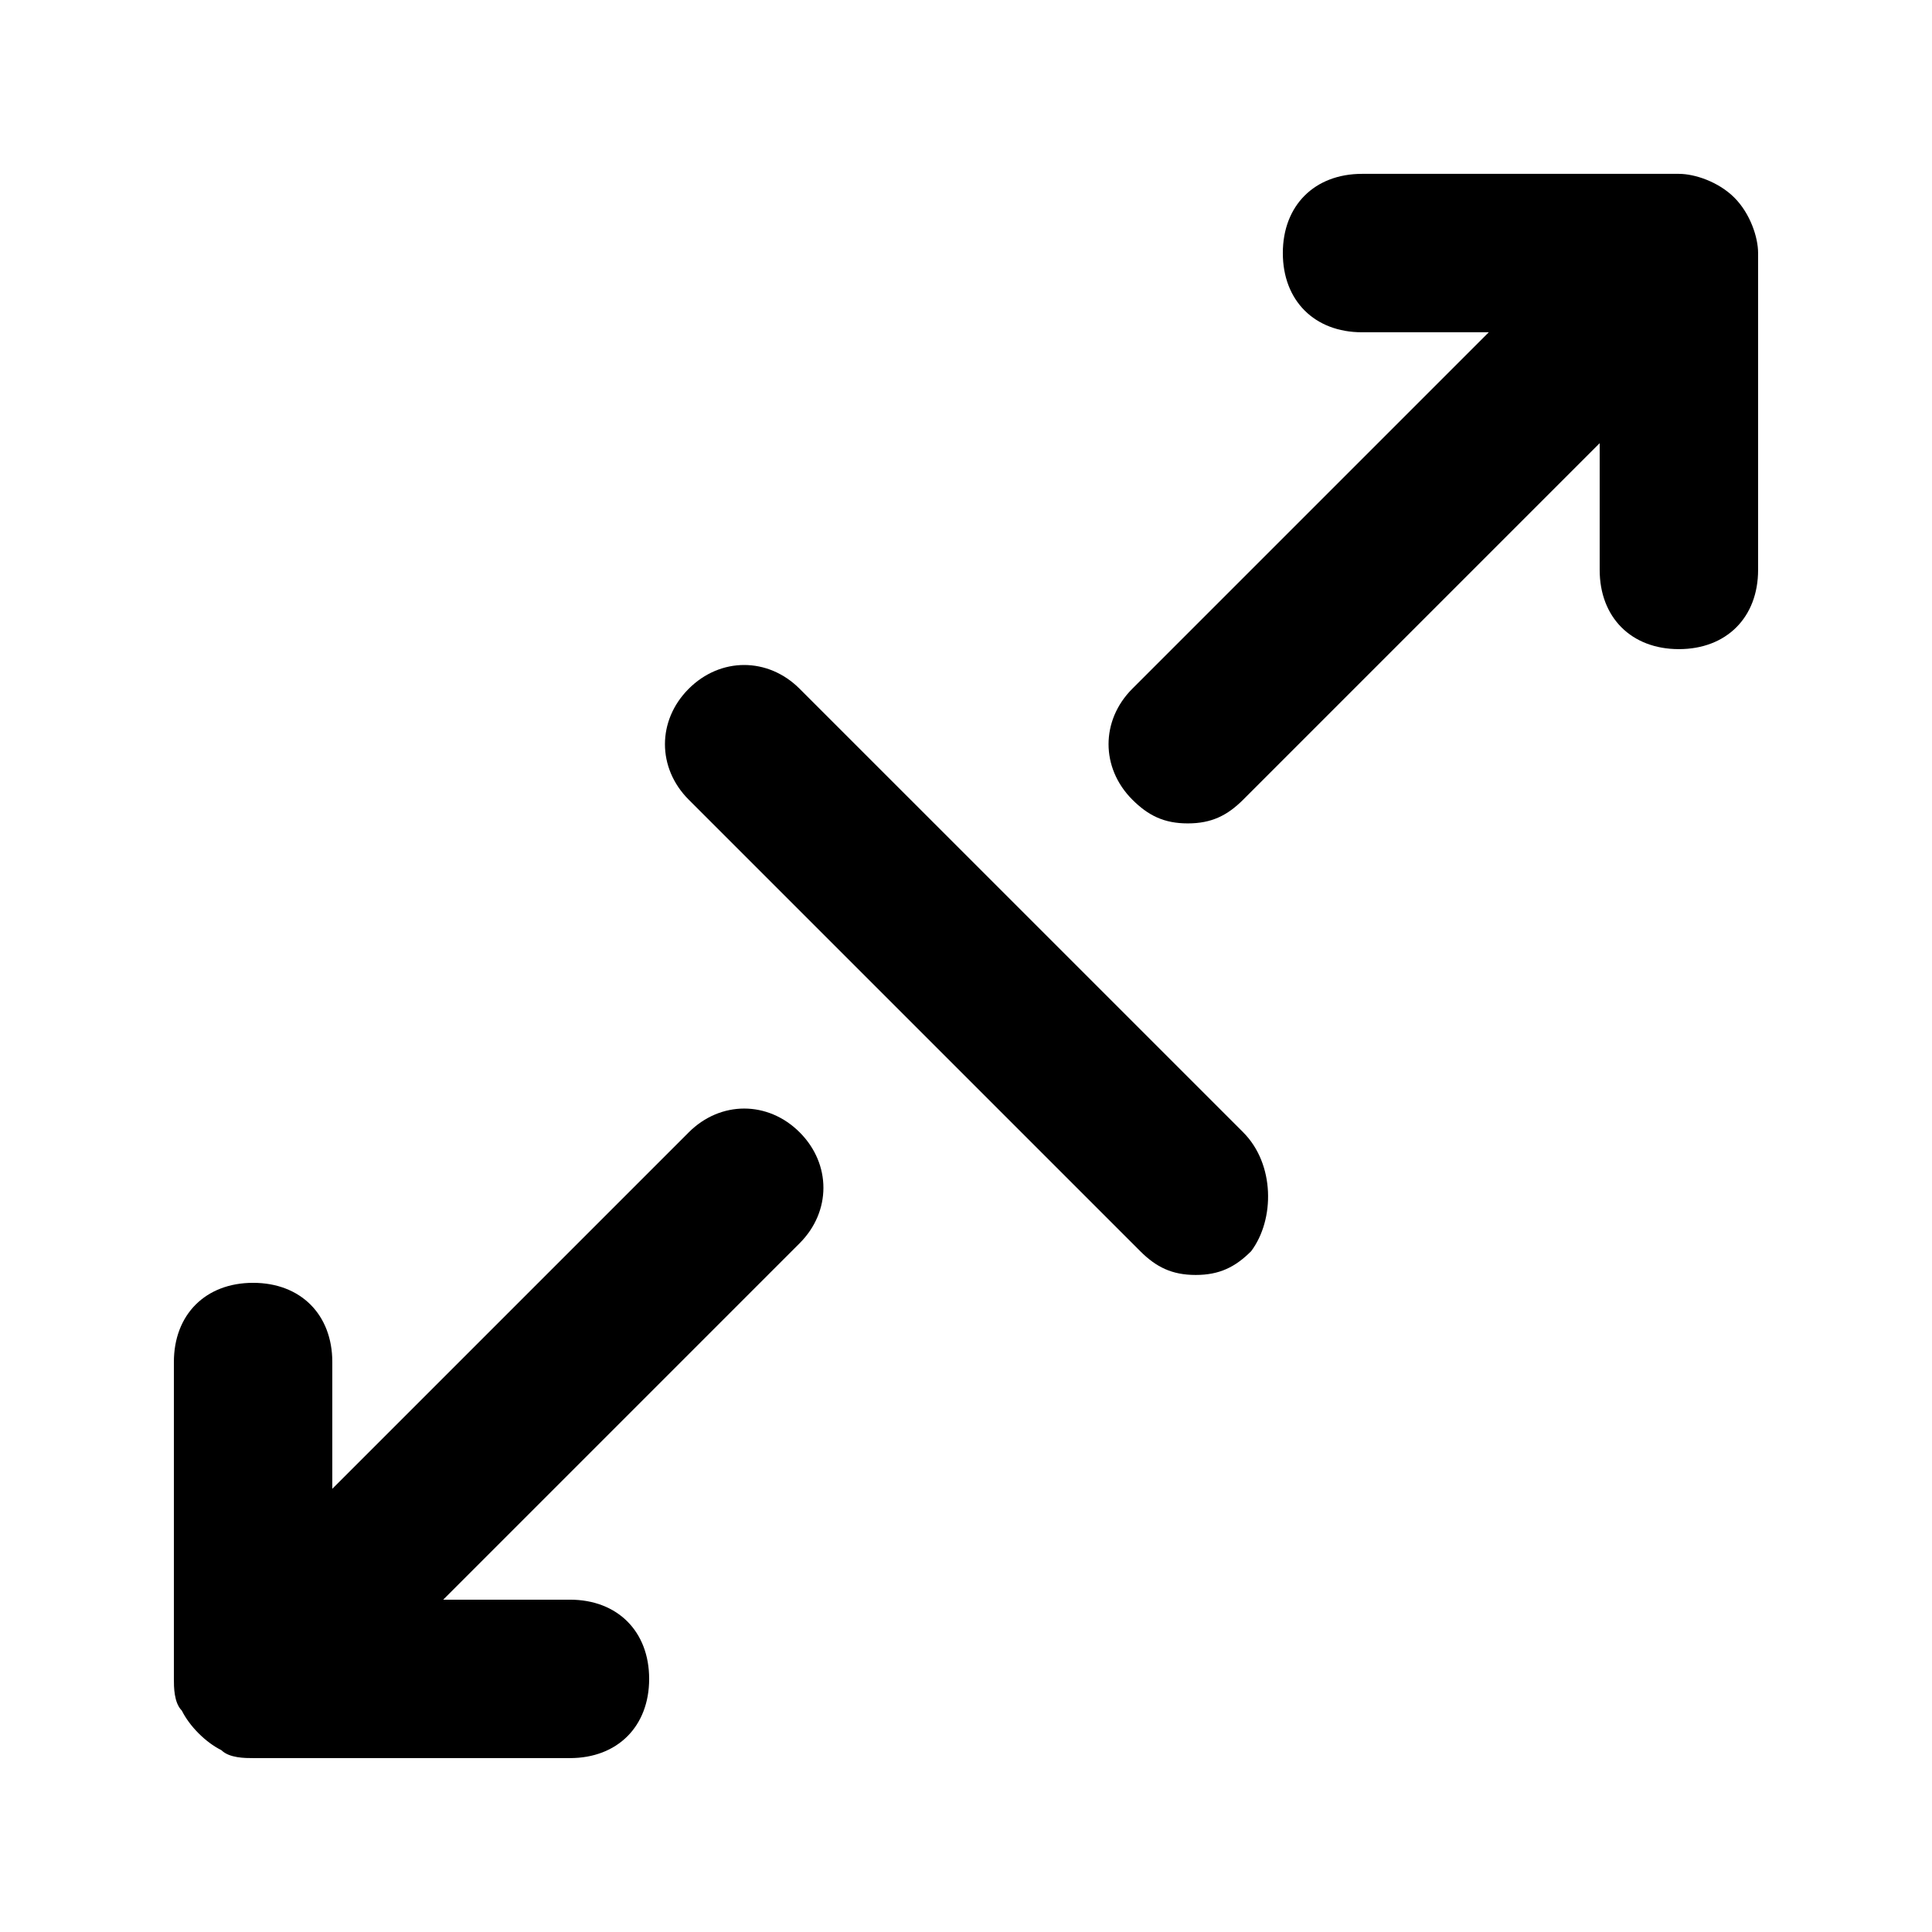 <?xml version="1.0" encoding="UTF-8"?>
<!-- Uploaded to: SVG Repo, www.svgrepo.com, Generator: SVG Repo Mixer Tools -->
<svg fill="#000000" width="800px" height="800px" version="1.1" viewBox="144 144 512 512" xmlns="http://www.w3.org/2000/svg">
 <path d="m326.53 444.08-94.465 94.465v-33.59c0-12.594-8.398-20.992-20.992-20.992s-20.992 8.398-20.992 20.992v83.969c0 2.098 0 6.297 2.098 8.398 2.098 4.199 6.297 8.398 10.496 10.496 2.102 2.098 6.301 2.098 8.398 2.098h83.969c12.594 0 20.992-8.398 20.992-20.992s-8.398-20.992-20.992-20.992h-33.59l94.465-94.465c8.398-8.398 8.398-20.992 0-29.391-8.395-8.395-20.992-8.395-29.387 0.004zm277.09-247.71c-4.199-4.199-10.496-6.297-14.695-6.297h-83.969c-12.594 0-20.992 8.398-20.992 20.992s8.398 20.992 20.992 20.992h33.586l-94.465 94.465c-8.398 8.398-8.398 20.992 0 29.391 4.199 4.199 8.398 6.297 14.695 6.297 6.297 0 10.496-2.098 14.695-6.297l94.465-94.469v33.59c0 12.594 8.398 20.992 20.992 20.992s20.992-8.398 20.992-20.992v-83.969c0-4.199-2.098-10.496-6.297-14.695zm-130.15 247.71-117.56-117.55c-8.398-8.398-20.992-8.398-29.391 0-8.398 8.398-8.398 20.992 0 29.391l119.66 119.66c4.199 4.199 8.398 6.297 14.695 6.297s10.496-2.098 14.695-6.297c6.297-8.402 6.297-23.094-2.098-31.492z"/>
</svg>